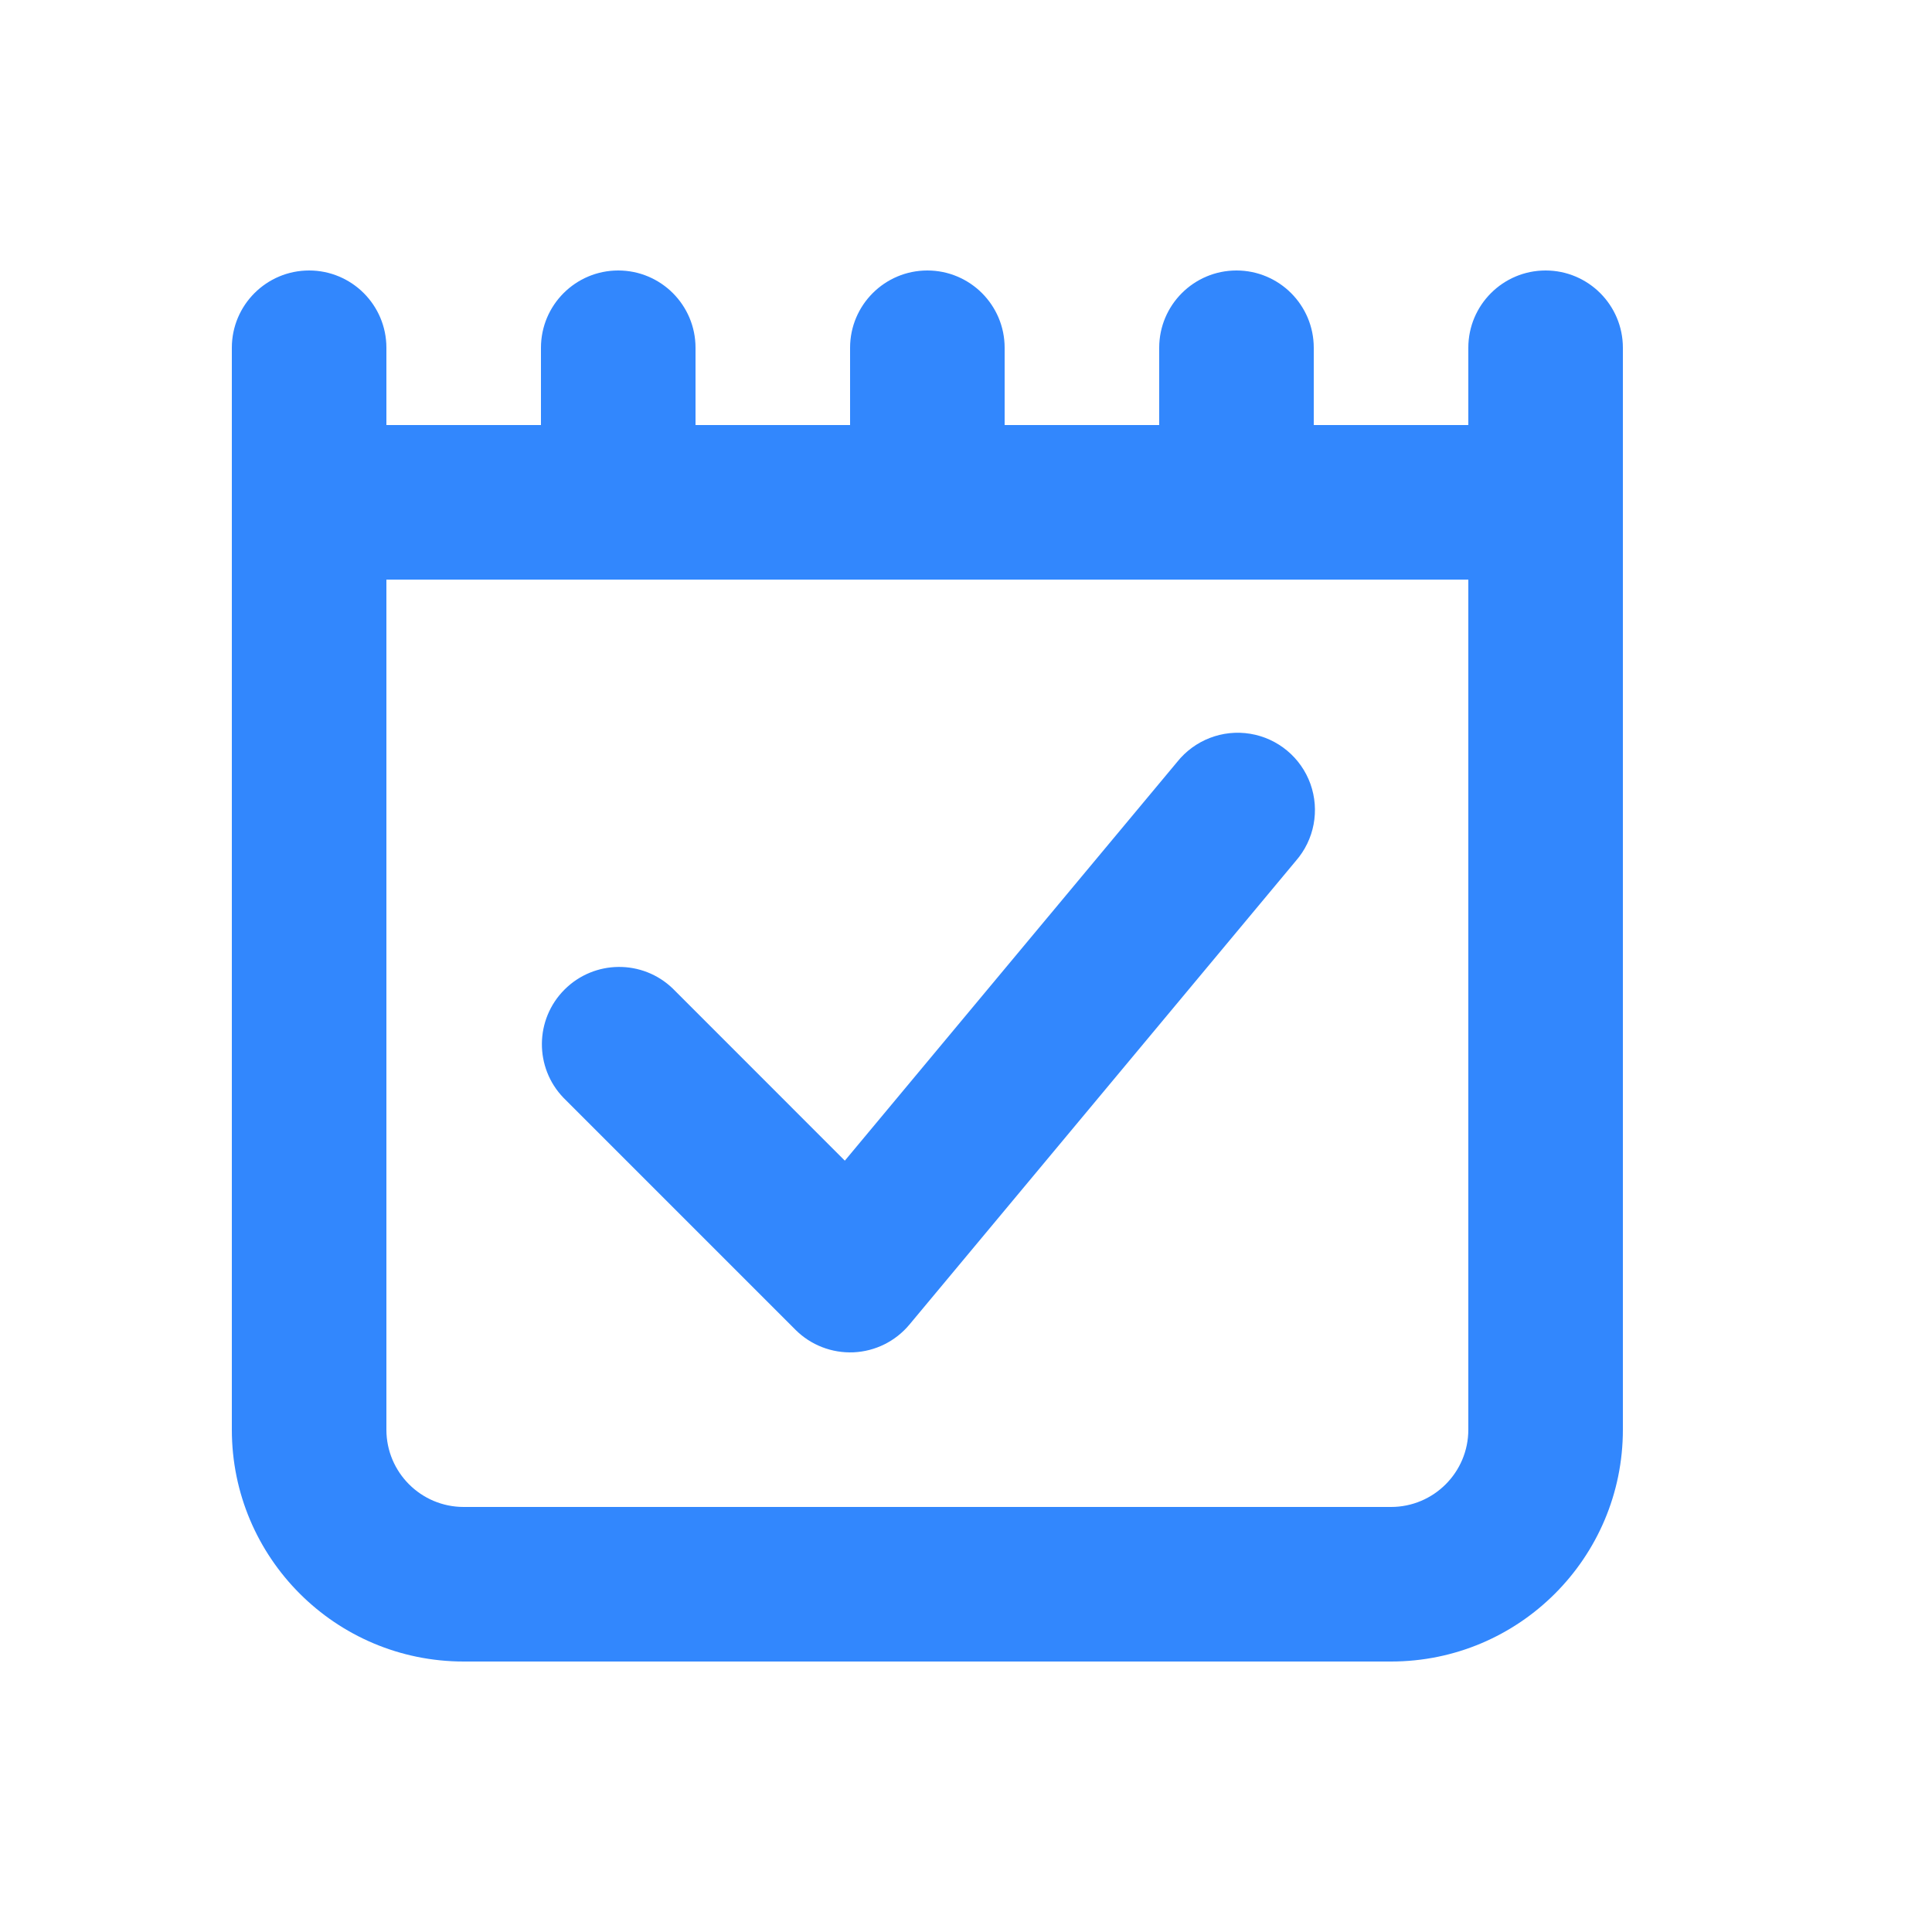 <svg width="25" height="25" viewBox="-3 -2 25 22" fill="none" xmlns="http://www.w3.org/2000/svg">
<g clip-path="url(#clip0_2529_1186)">
<path fill-rule="evenodd" clip-rule="evenodd" d="M2 1C2 0.448 1.552 0 1 0C0.448 0 0 0.448 0 1V15C0 16.657 1.343 18 3 18H15C16.657 18 18 16.657 18 15V1C18 0.448 17.552 0 17 0C16.448 0 16 0.448 16 1V2H14V1C14 0.448 13.552 0 13 0C12.448 0 12 0.448 12 1V2H10V1C10 0.448 9.552 0 9 0C8.448 0 8 0.448 8 1V2H6V1C6 0.448 5.552 0 5 0C4.448 0 4 0.448 4 1V2H2V1ZM13 4H16V15C16 15.552 15.552 16 15 16H3C2.448 16 2 15.552 2 15V4H13ZM13.768 7.64C14.007 7.367 14.079 6.986 13.957 6.644C13.834 6.302 13.536 6.054 13.178 5.995C12.82 5.936 12.458 6.076 12.232 6.36L7.932 11.519L5.707 9.293C5.315 8.914 4.691 8.919 4.305 9.305C3.919 9.691 3.914 10.315 4.293 10.707L7.293 13.707C7.492 13.906 7.765 14.011 8.045 13.999C8.326 13.986 8.588 13.856 8.768 13.64L13.768 7.64Z" fill="#3287FD"/>
</g>
<defs>
<clipPath id="clip0_2529_1186">
<rect width="18" height="18" fill="white"/>
</clipPath>
</defs>
</svg>
